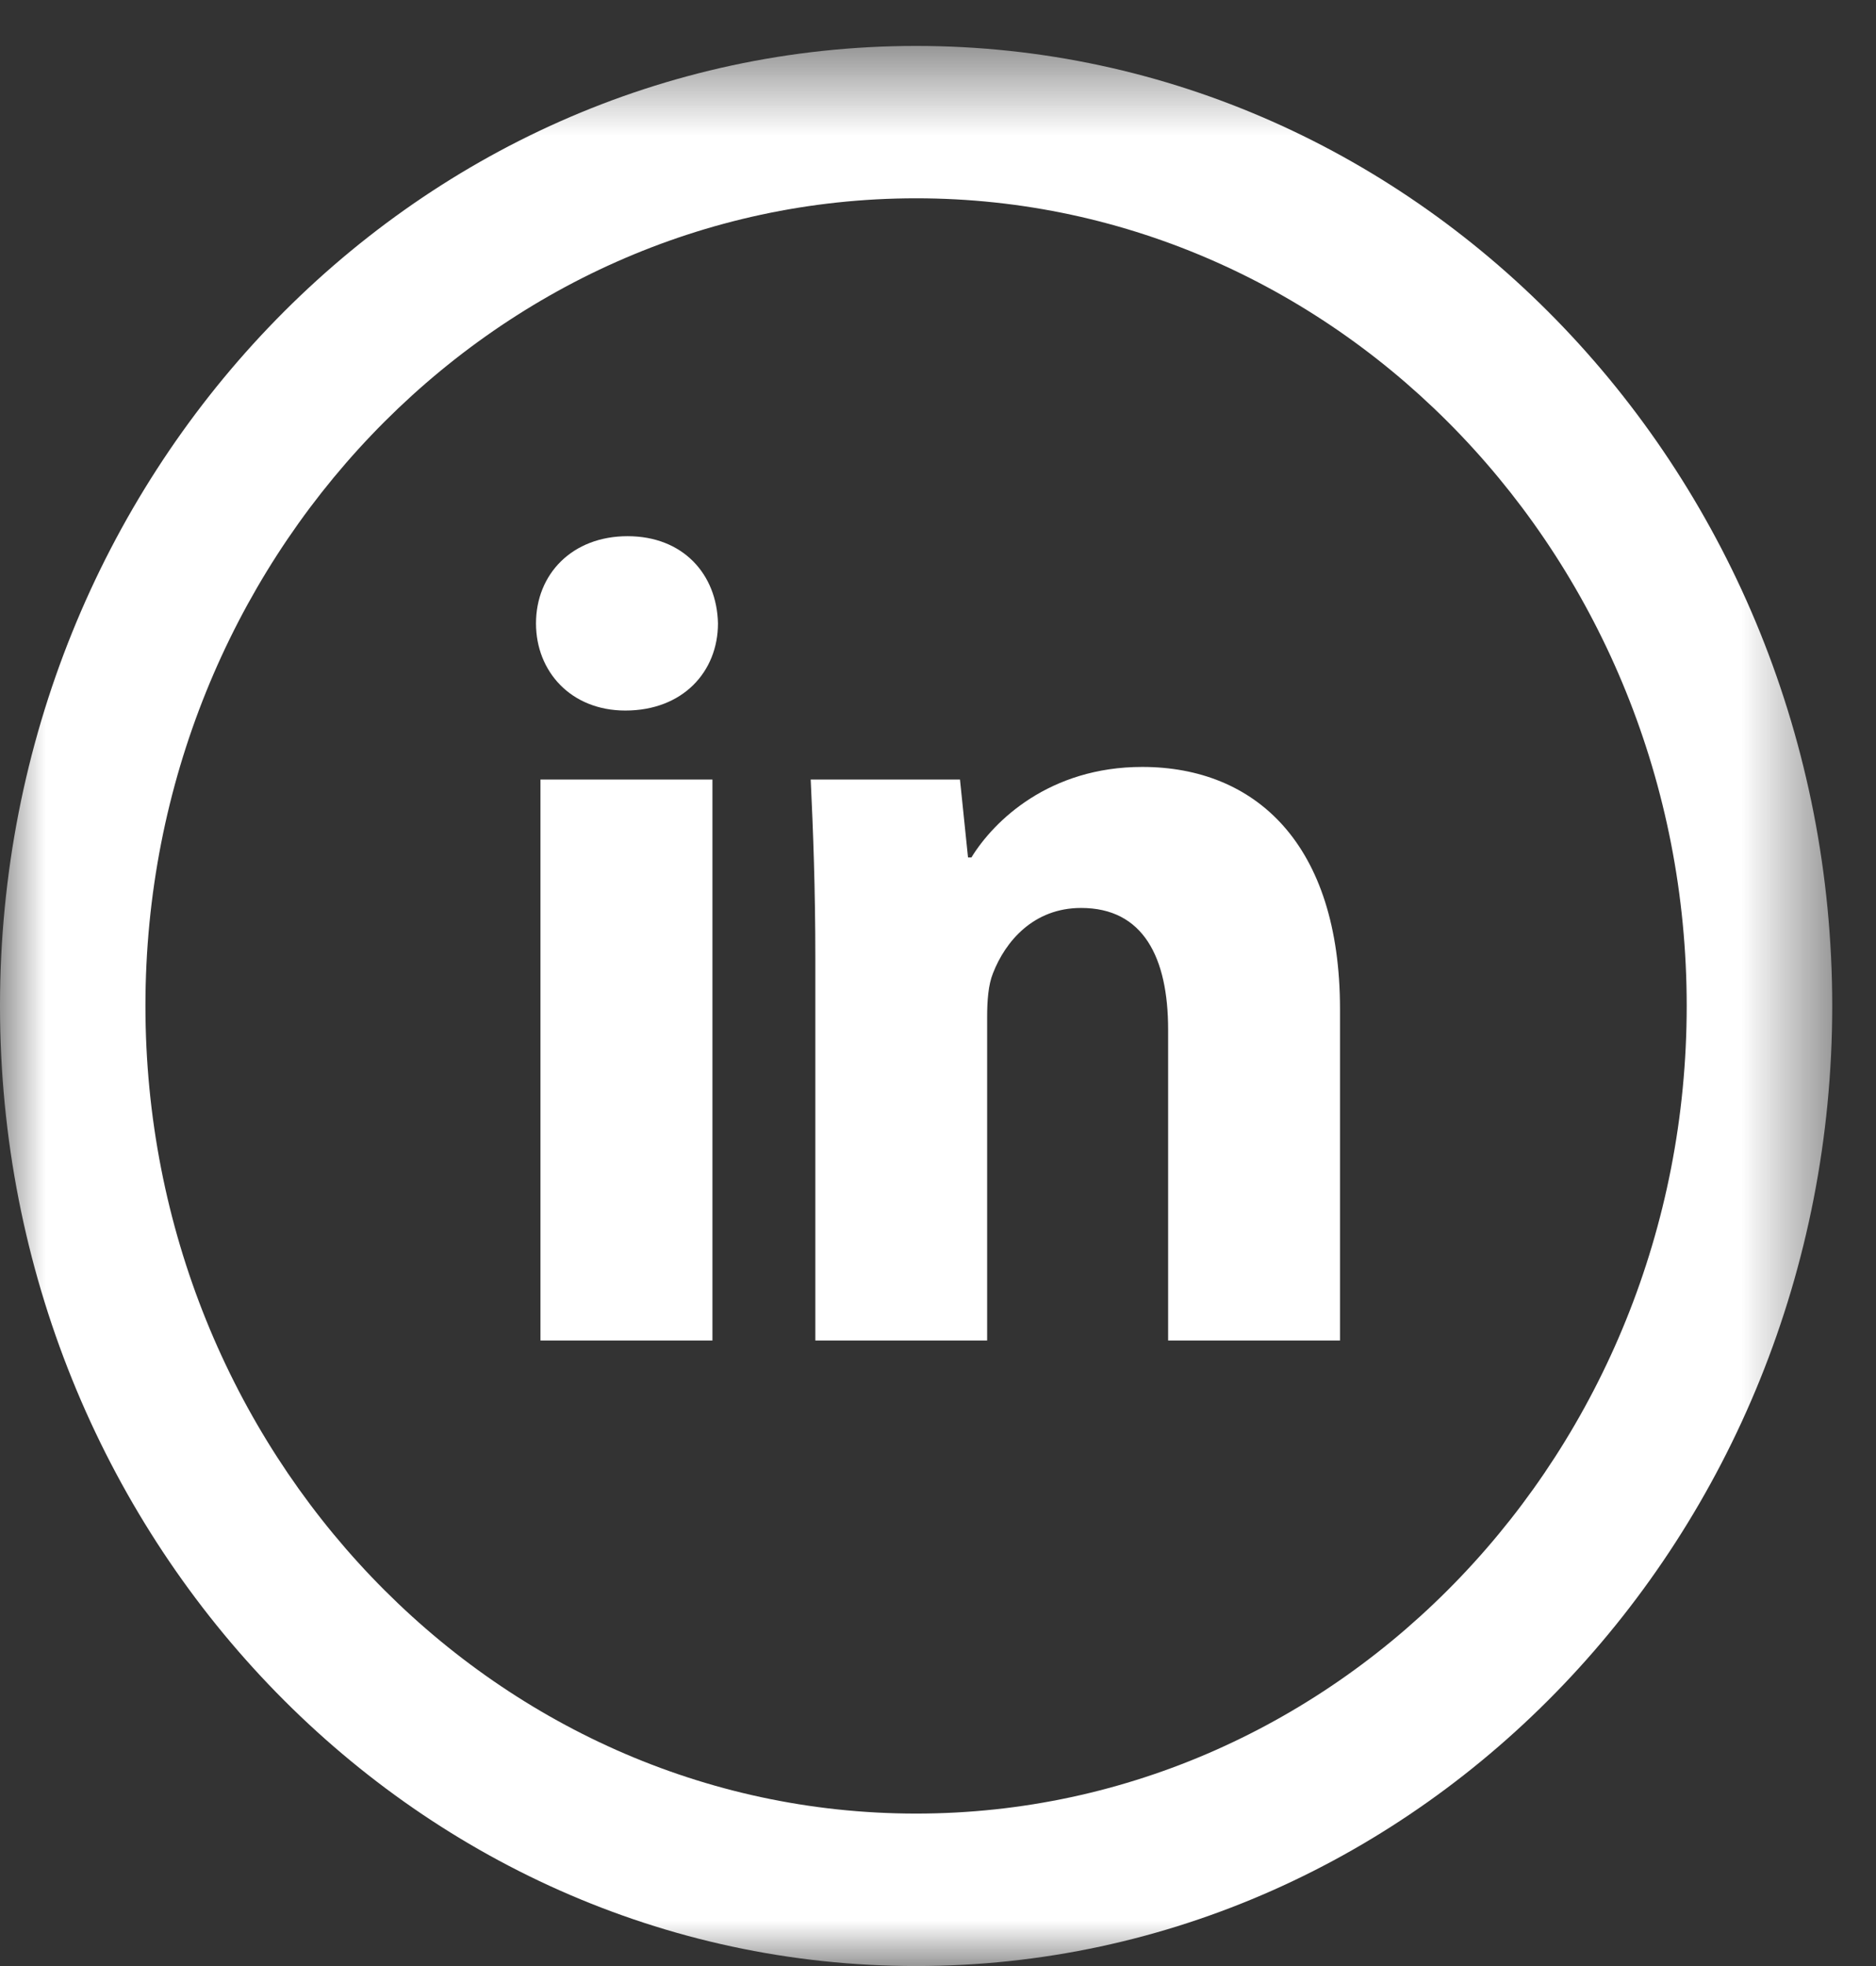 <?xml version="1.0" encoding="UTF-8"?>
<svg width="21px" height="22px" viewBox="0 0 21 22" version="1.1" xmlns="http://www.w3.org/2000/svg" xmlns:xlink="http://www.w3.org/1999/xlink">
    <rect x="0" y="0" width="21" height="22" fill="#333333" stroke="none"/>
    <!-- Generator: Sketch 59.1 (86144) - https://sketch.com -->
    <title>Linkedin</title>
    <desc>Created with Sketch.</desc>
    <defs>
        <polygon id="path-1" points="0 0.514 20.51 0.514 20.51 22 0 22"></polygon>
    </defs>
    <g id="V1" stroke="none" stroke-width="1" fill="none" fill-rule="evenodd">
        <g id="Home_V1" transform="translate(-977, -2526)">
            <g id="footer" transform="translate(0, 2282)">
                <g id="Group-4" transform="translate(975, 143)">
                    <g id="Linkedin" transform="translate(2, 101)">
                        <path d="M9.127,10.725 C9.127,9.942 9.102,9.287 9.075,8.723 L10.746,8.723 L10.836,9.595 L10.874,9.595 C11.126,9.184 11.747,8.582 12.786,8.582 C14.051,8.582 15,9.442 15,11.291 L15,15 L13.076,15 L13.076,11.522 C13.076,10.712 12.797,10.16 12.102,10.16 C11.57,10.16 11.254,10.533 11.115,10.892 C11.063,11.02 11.05,11.2 11.05,11.38 L11.05,15 L9.127,15 L9.127,10.725 Z M6.05,15 L7.975,15 L7.975,8.723 L6.05,8.723 L6.05,15 Z M8.037,6.976 C8.037,7.515 7.645,7.951 7,7.951 C6.392,7.951 6,7.515 6,6.976 C6,6.424 6.405,6 7.025,6 C7.645,6 8.025,6.424 8.037,6.976 L8.037,6.976 Z" id="Fill-1" fill="#FFFFFF"></path>
                        <g id="Group-5">
                            <mask id="mask-2" fill="white">
                                <use xlink:href="#path-1"></use>
                            </mask>
                            <g id="Clip-4"></g>
                            <path d="M10.255,2.219 C5.497,2.219 1.628,6.274 1.628,11.256 C1.628,16.24 5.497,20.294 10.255,20.294 C15.012,20.294 18.881,16.24 18.881,11.256 C18.881,6.274 15.012,2.219 10.255,2.219 M10.255,22 C4.6,22 0,17.181 0,11.256 C0,5.333 4.6,0.514 10.255,0.514 C15.909,0.514 20.51,5.333 20.51,11.256 C20.51,17.181 15.909,22 10.255,22" id="Fill-3" fill="#FFFFFF" mask="url(#mask-2)"></path>
                        </g>
                    </g>
                </g>
            </g>
        </g>
    </g>
</svg>